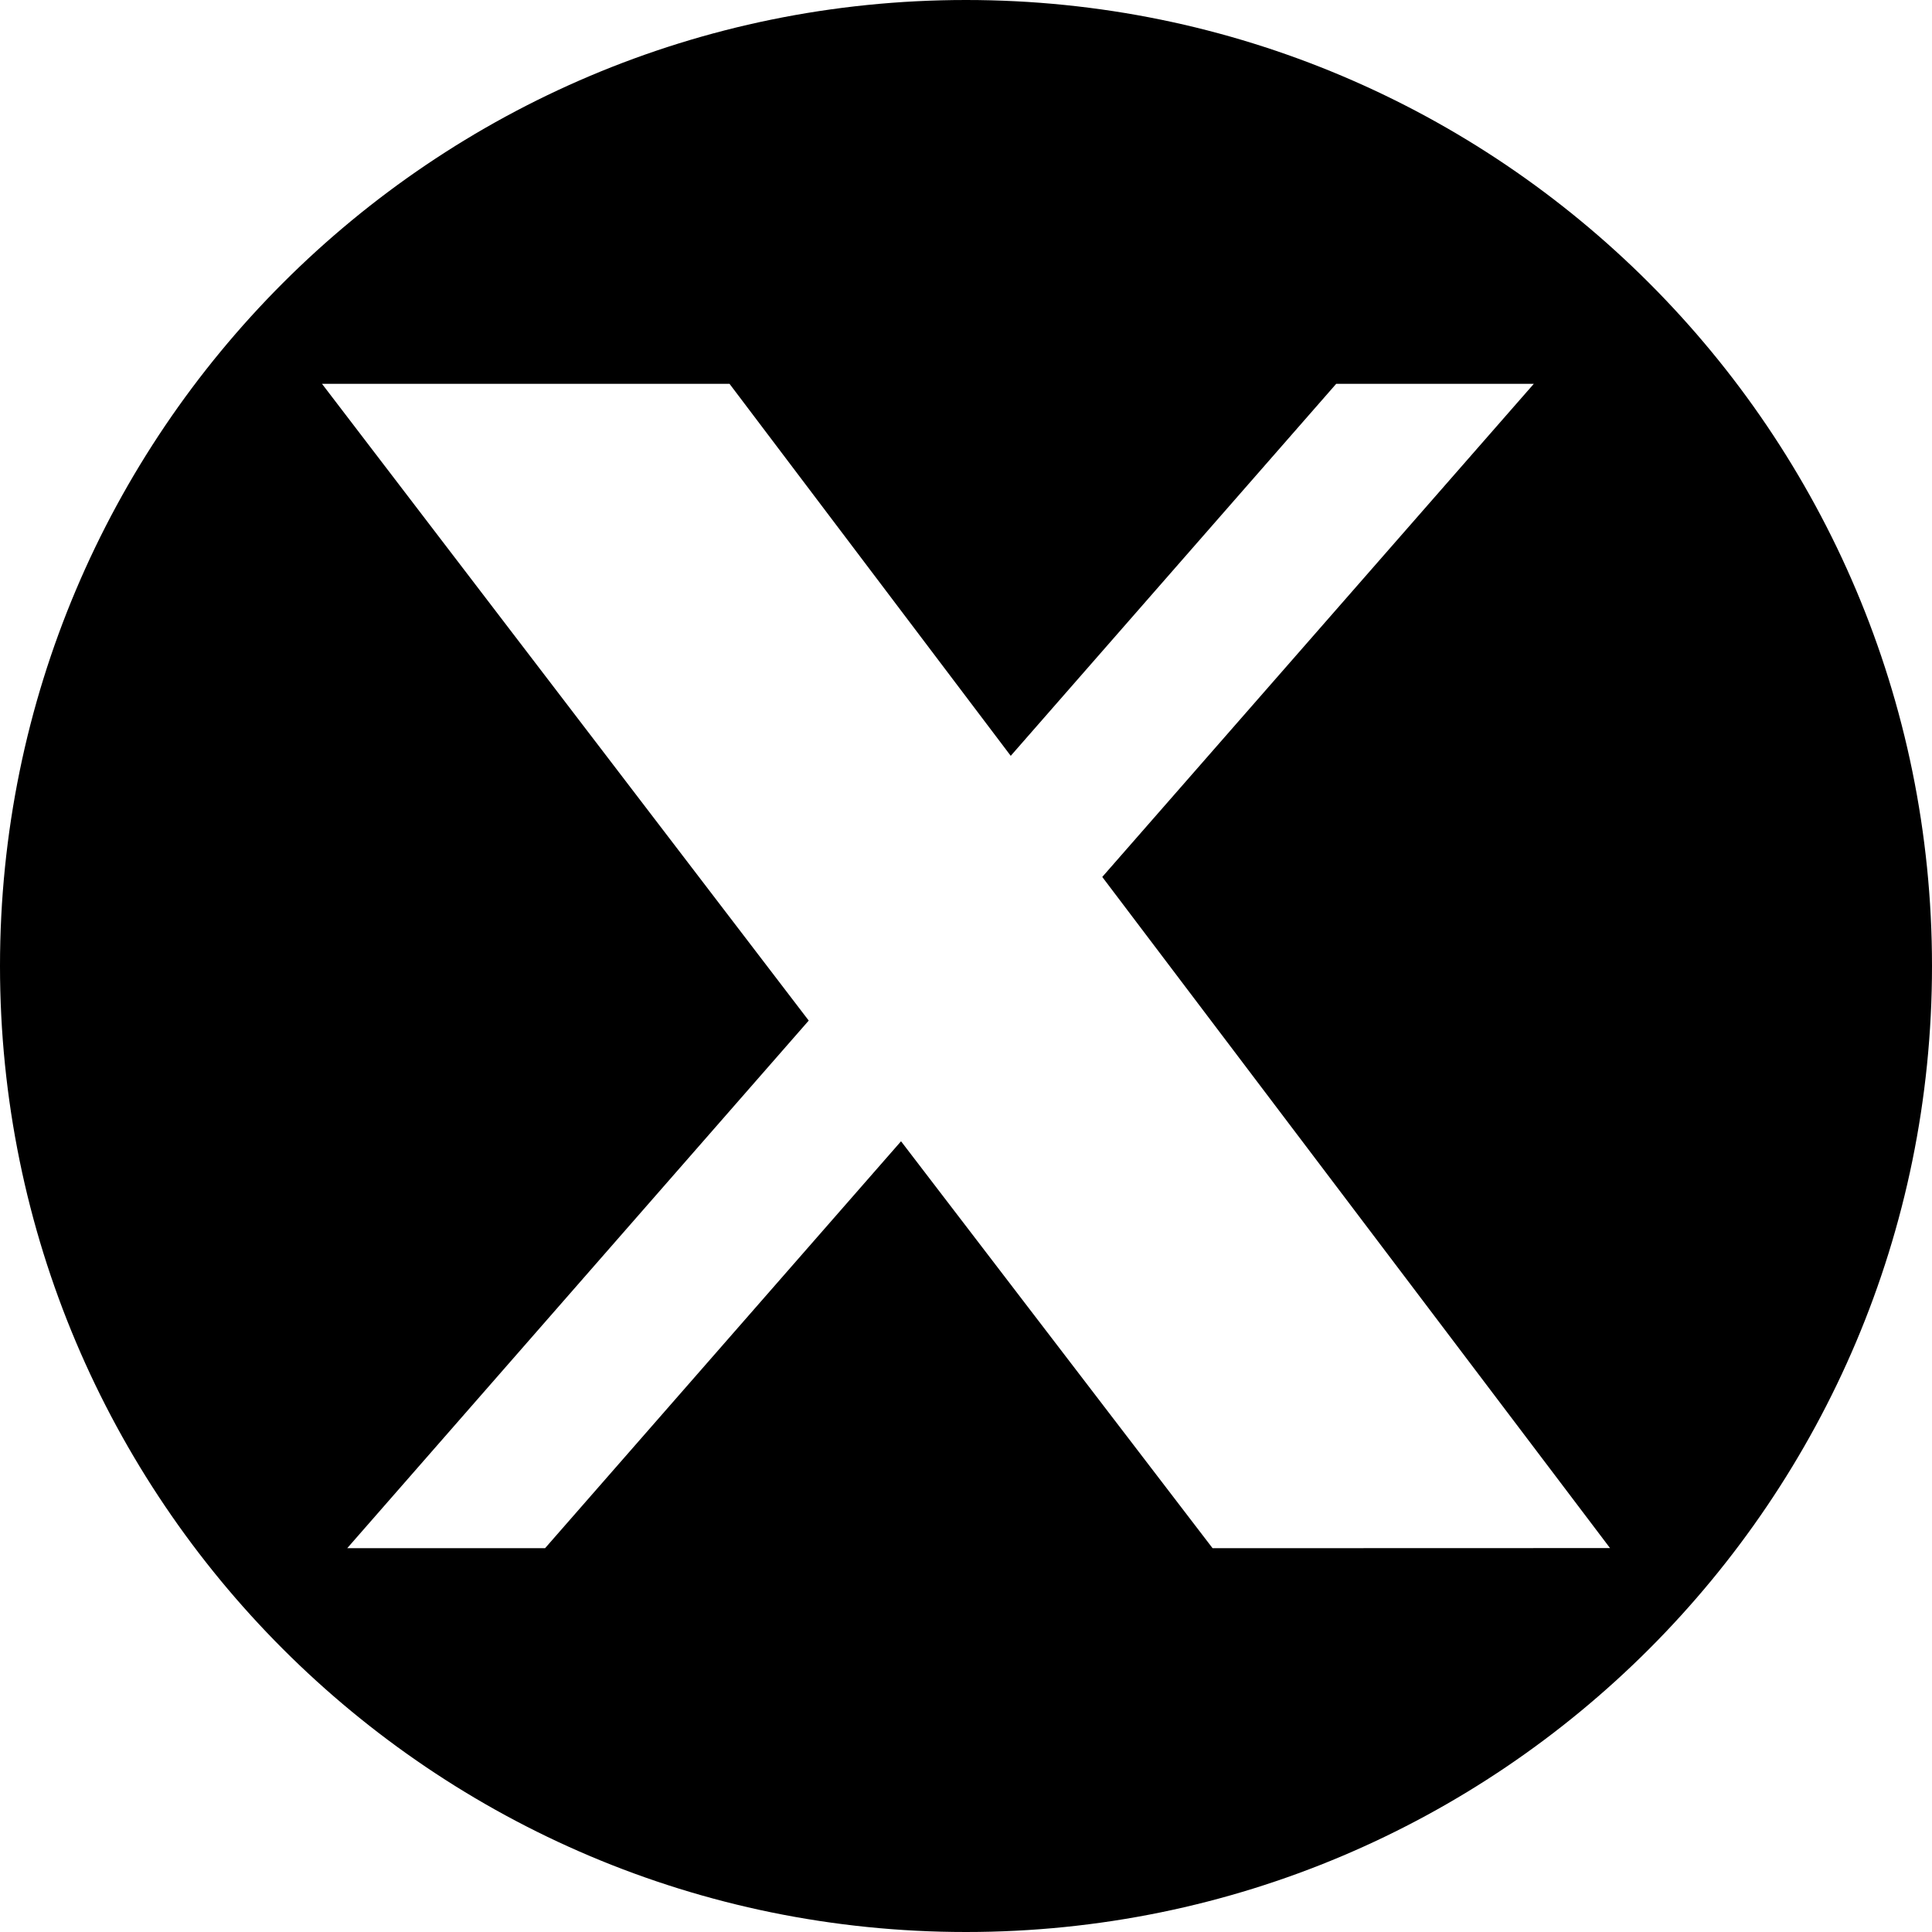 <svg width="32" height="32" viewBox="0 0 32 32" fill="none" xmlns="http://www.w3.org/2000/svg">
<path d="M16 0C7.164 0 0 7.164 0 16C0 24.836 7.164 32 16 32C24.836 32 32 24.836 32 16C32 7.164 24.836 0 16 0ZM20.084 25.643L14.924 18.903L9.028 25.643H5.751L13.395 16.904L5.333 6.357H12.083L16.741 12.519L22.132 6.357H25.405L18.257 14.525L26.667 25.641L20.084 25.643Z" fill="black"/>
</svg>
